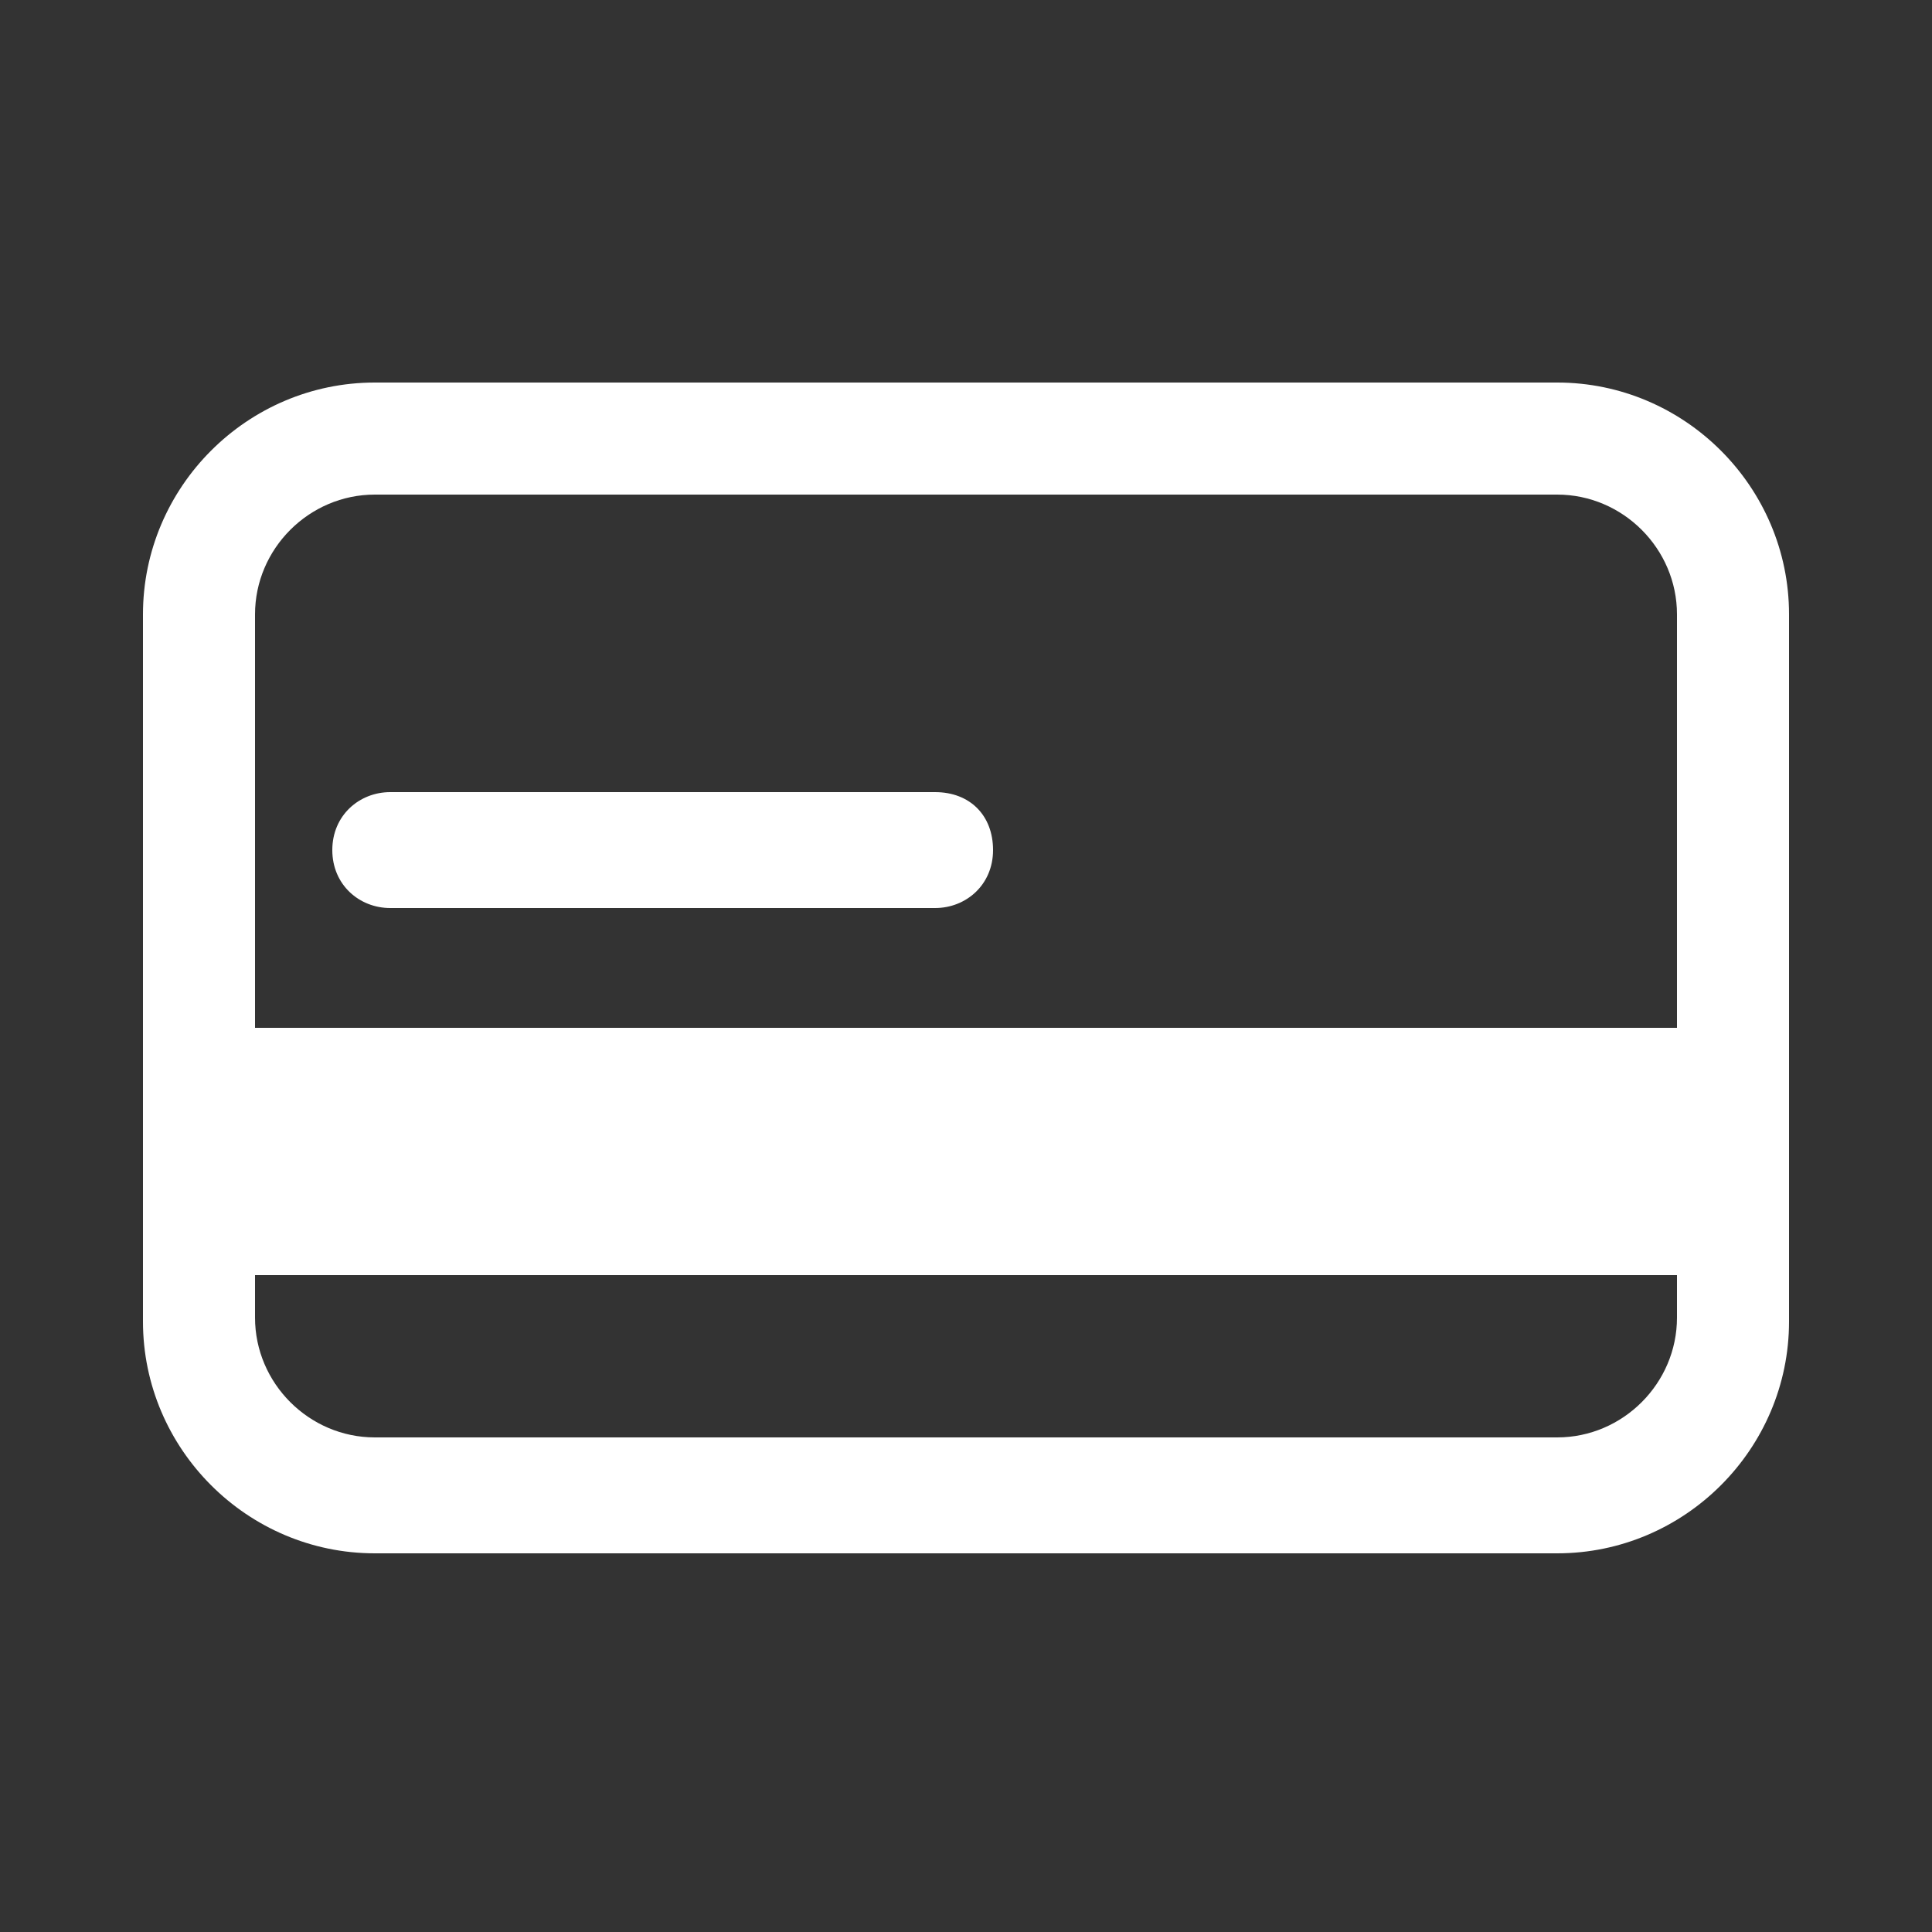 <?xml version="1.0" encoding="utf-8"?>
<!-- Generator: Adobe Illustrator 27.0.0, SVG Export Plug-In . SVG Version: 6.00 Build 0)  -->
<svg version="1.1" id="Capa_1" xmlns="http://www.w3.org/2000/svg" xmlns:xlink="http://www.w3.org/1999/xlink" x="0px" y="0px"
	 viewBox="0 0 50 50" style="enable-background:new 0 0 50 50;" xml:space="preserve">
<rect x="0" y="0" width="50" height="50" fill="#333333" stroke="none"/>
<style type="text/css">
	.st0{fill:#FFFFFF;}
</style>
<g>
	<path class="st0" d="M40.3,9.9H9.7c-3.3,0-6,2.7-6,6v18.3c0,3.3,2.7,6,6,6h30.6c3.3,0,6-2.7,6-6V15.9C46.3,12.6,43.6,9.9,40.3,9.9z
		 M9.7,12.8h30.6c1.7,0,3.1,1.4,3.1,3.1v10.7H6.6V15.9C6.6,14.2,8,12.8,9.7,12.8z M40.3,37.2H9.7c-1.7,0-3.1-1.4-3.1-3.1V33h36.8
		v1.1C43.4,35.8,42,37.2,40.3,37.2z"/>
	<path class="st0" d="M10.1,23.5h14.1c0.8,0,1.5-0.6,1.5-1.5s-0.6-1.5-1.5-1.5H10.1c-0.8,0-1.5,0.6-1.5,1.5S9.3,23.5,10.1,23.5z"/>
</g>
</svg>
